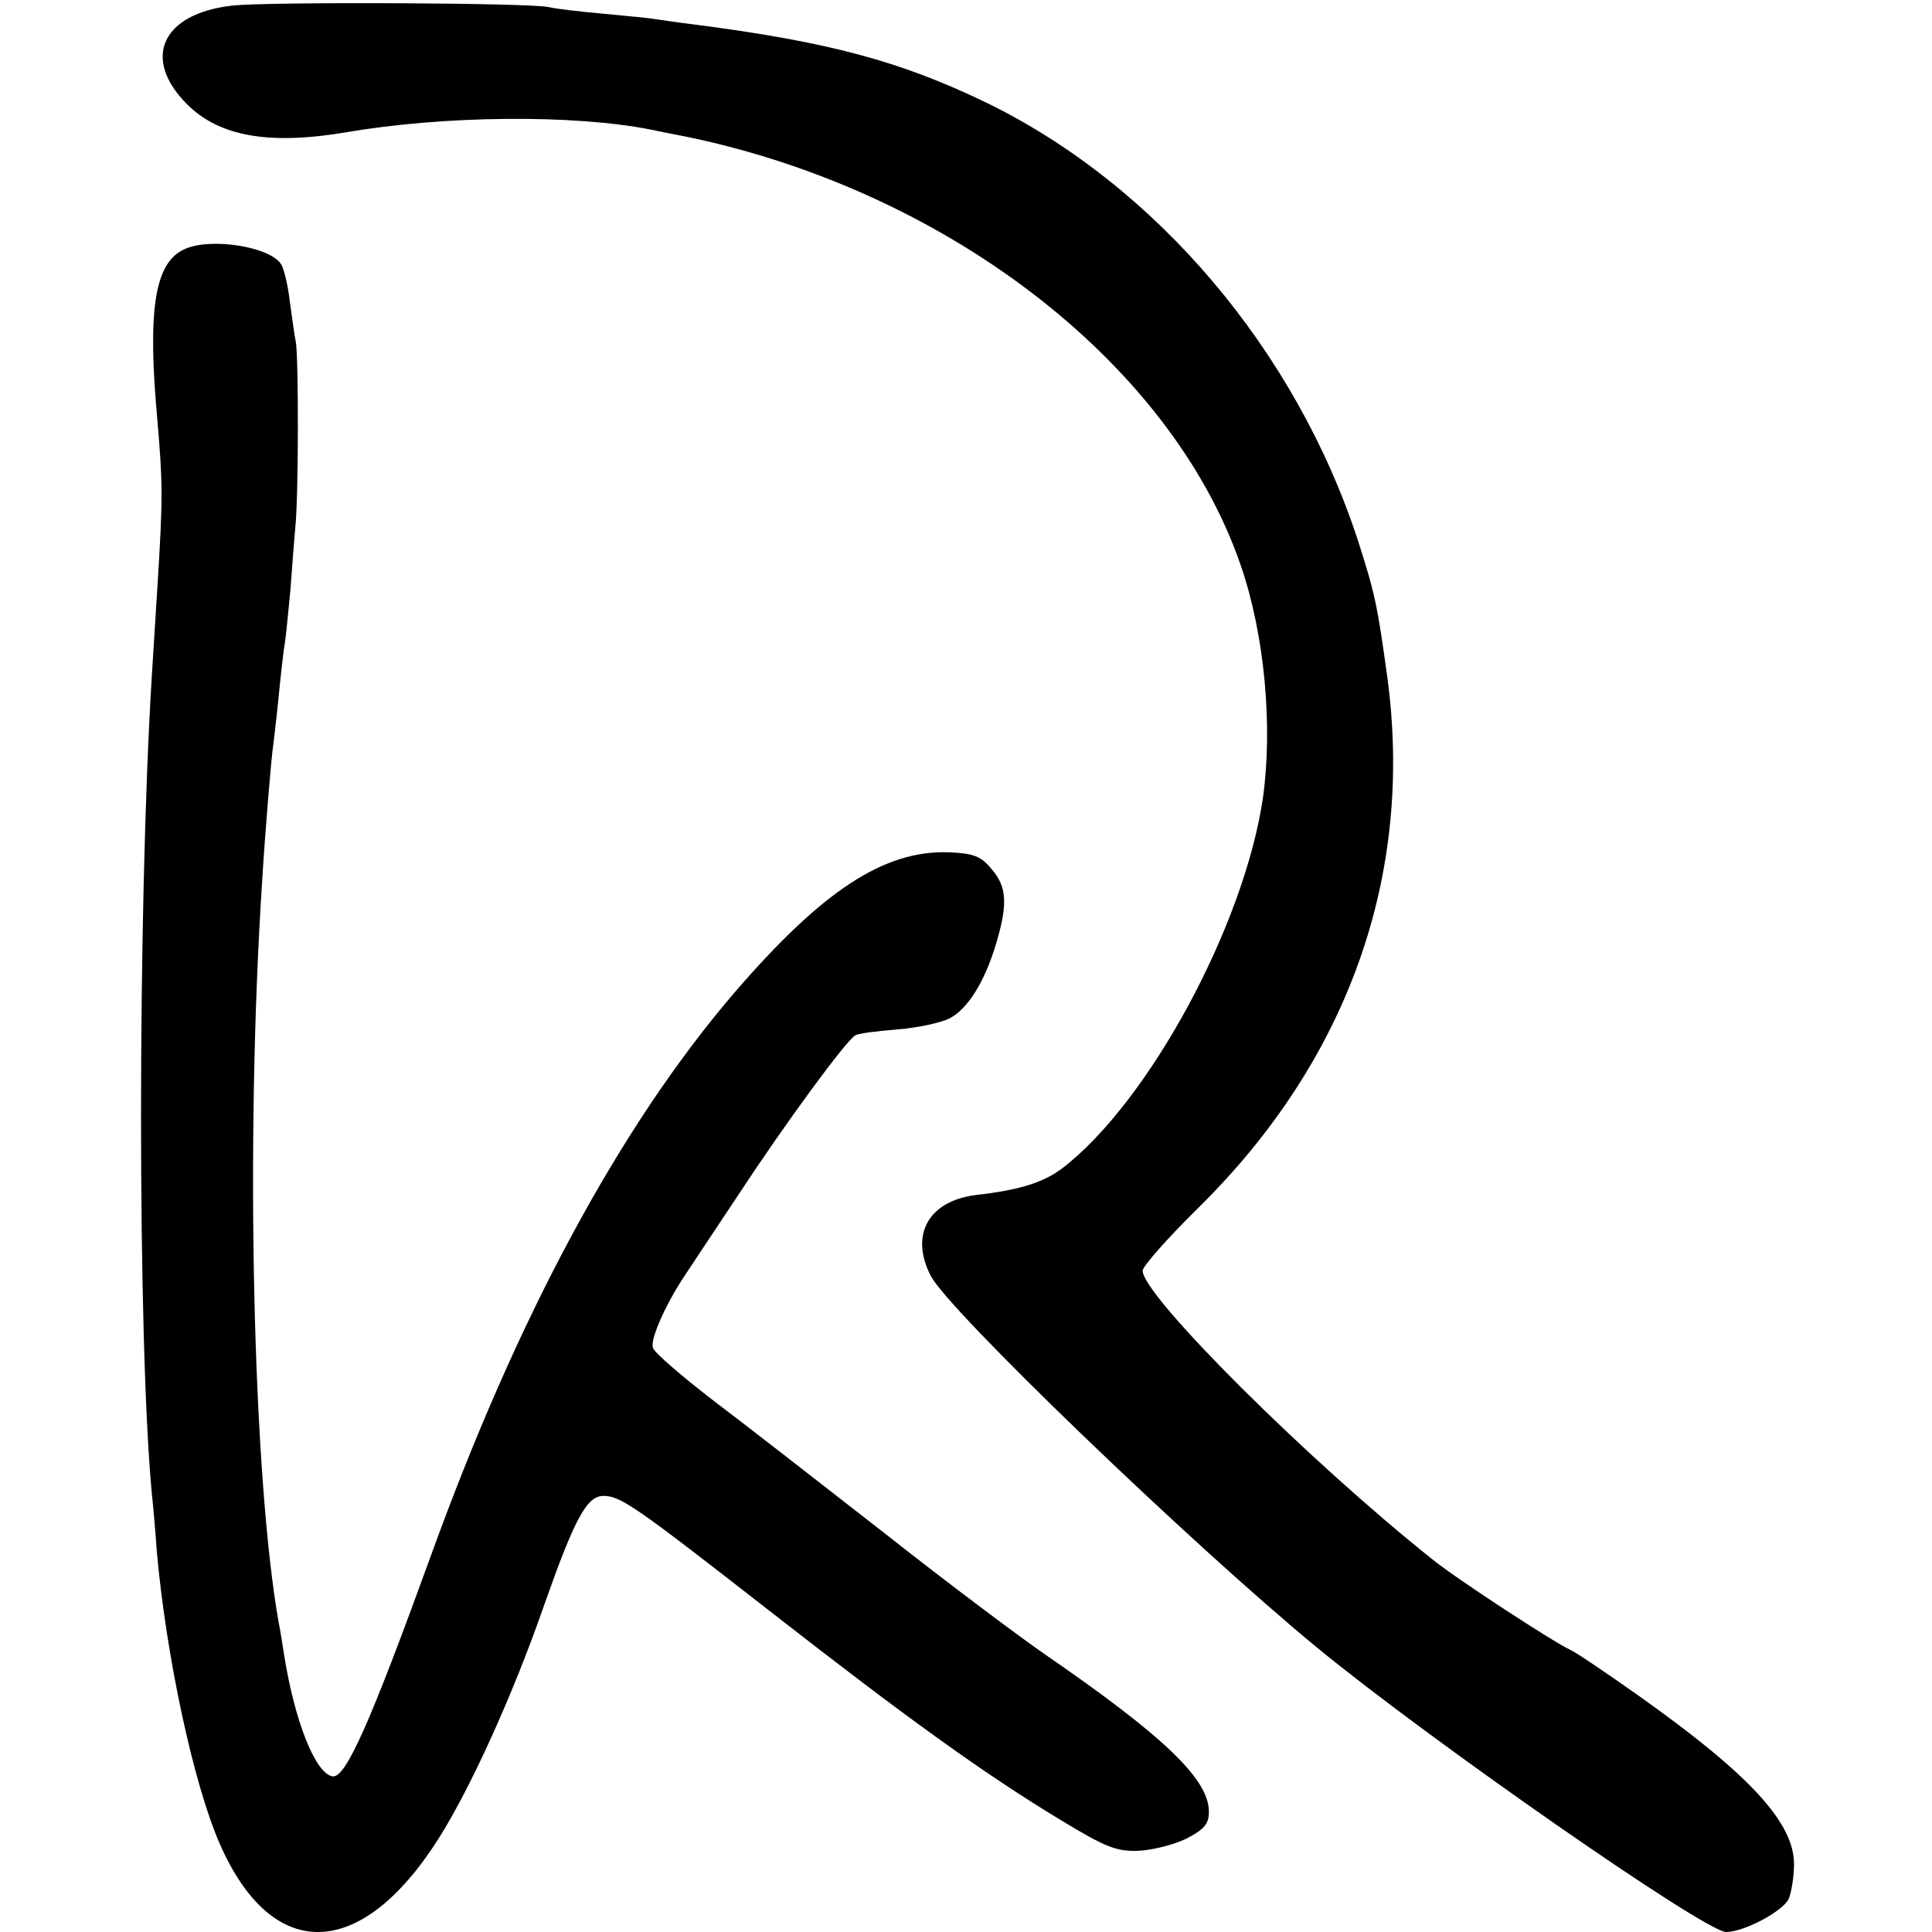 <?xml version="1.0" standalone="no"?>
<!DOCTYPE svg PUBLIC "-//W3C//DTD SVG 20010904//EN"
 "http://www.w3.org/TR/2001/REC-SVG-20010904/DTD/svg10.dtd">
<svg version="1.0" xmlns="http://www.w3.org/2000/svg"
 width="350pt" height="350pt" viewBox="0 0 350 350"
 preserveAspectRatio="xMidYMid meet">
<g transform="translate(0,350) scale(0.1,-0.1)"
fill="#000000" stroke="none">
<path d="M422 3490 c-129 -14 -166 -96 -83 -179 58 -58 148 -74 286 -51 180
31 415 33 555 5 14 -3 34 -7 45 -9 480 -93 896 -410 1023 -781 43 -125 58
-290 40 -420 -34 -232 -207 -551 -363 -671 -34 -26 -78 -40 -158 -49 -85 -11
-119 -72 -81 -146 31 -62 472 -486 699 -673 203 -167 704 -516 742 -516 32 0
100 36 113 59 5 11 10 40 10 64 0 75 -80 162 -280 304 -58 41 -114 79 -125 84
-29 13 -207 129 -250 164 -226 180 -525 478 -525 523 0 8 46 60 103 116 270
267 389 602 340 961 -18 130 -22 149 -53 246 -113 345 -365 642 -671 792 -157
76 -286 111 -534 143 -27 3 -57 8 -66 9 -9 2 -52 6 -95 10 -43 4 -88 9 -99 12
-33 8 -505 10 -573 3z"/>
<path d="M333 3048 c-53 -25 -66 -110 -48 -308 10 -115 10 -143 1 -290 -4 -63
-9 -142 -11 -175 -26 -427 -26 -1203 0 -1480 3 -27 7 -75 9 -105 17 -190 66
-420 114 -530 95 -217 256 -213 397 10 57 90 134 259 190 420 56 159 78 200
108 200 31 0 56 -17 302 -209 246 -192 390 -296 528 -379 79 -48 99 -56 138
-55 26 1 65 11 88 22 33 17 41 27 41 49 0 59 -82 137 -297 285 -45 31 -176
129 -290 219 -114 89 -254 198 -311 241 -57 44 -106 86 -109 95 -6 14 22 78
58 132 9 14 54 81 99 149 82 125 192 275 209 285 5 4 39 8 76 11 37 3 79 12
95 20 33 17 64 66 85 137 21 71 19 102 -9 134 -19 23 -32 28 -77 30 -118 4
-230 -70 -390 -256 -207 -242 -393 -588 -549 -1020 -109 -300 -154 -403 -178
-398 -31 6 -68 100 -87 218 -3 19 -7 46 -10 60 -47 264 -61 872 -30 1345 5 84
17 229 20 245 1 8 6 49 10 90 4 41 9 84 11 95 2 11 6 54 10 95 3 41 7 93 9
115 6 56 6 305 1 335 -3 14 -7 47 -11 74 -3 27 -10 57 -15 66 -18 33 -130 51
-177 28z"/>
</g>
</svg>
